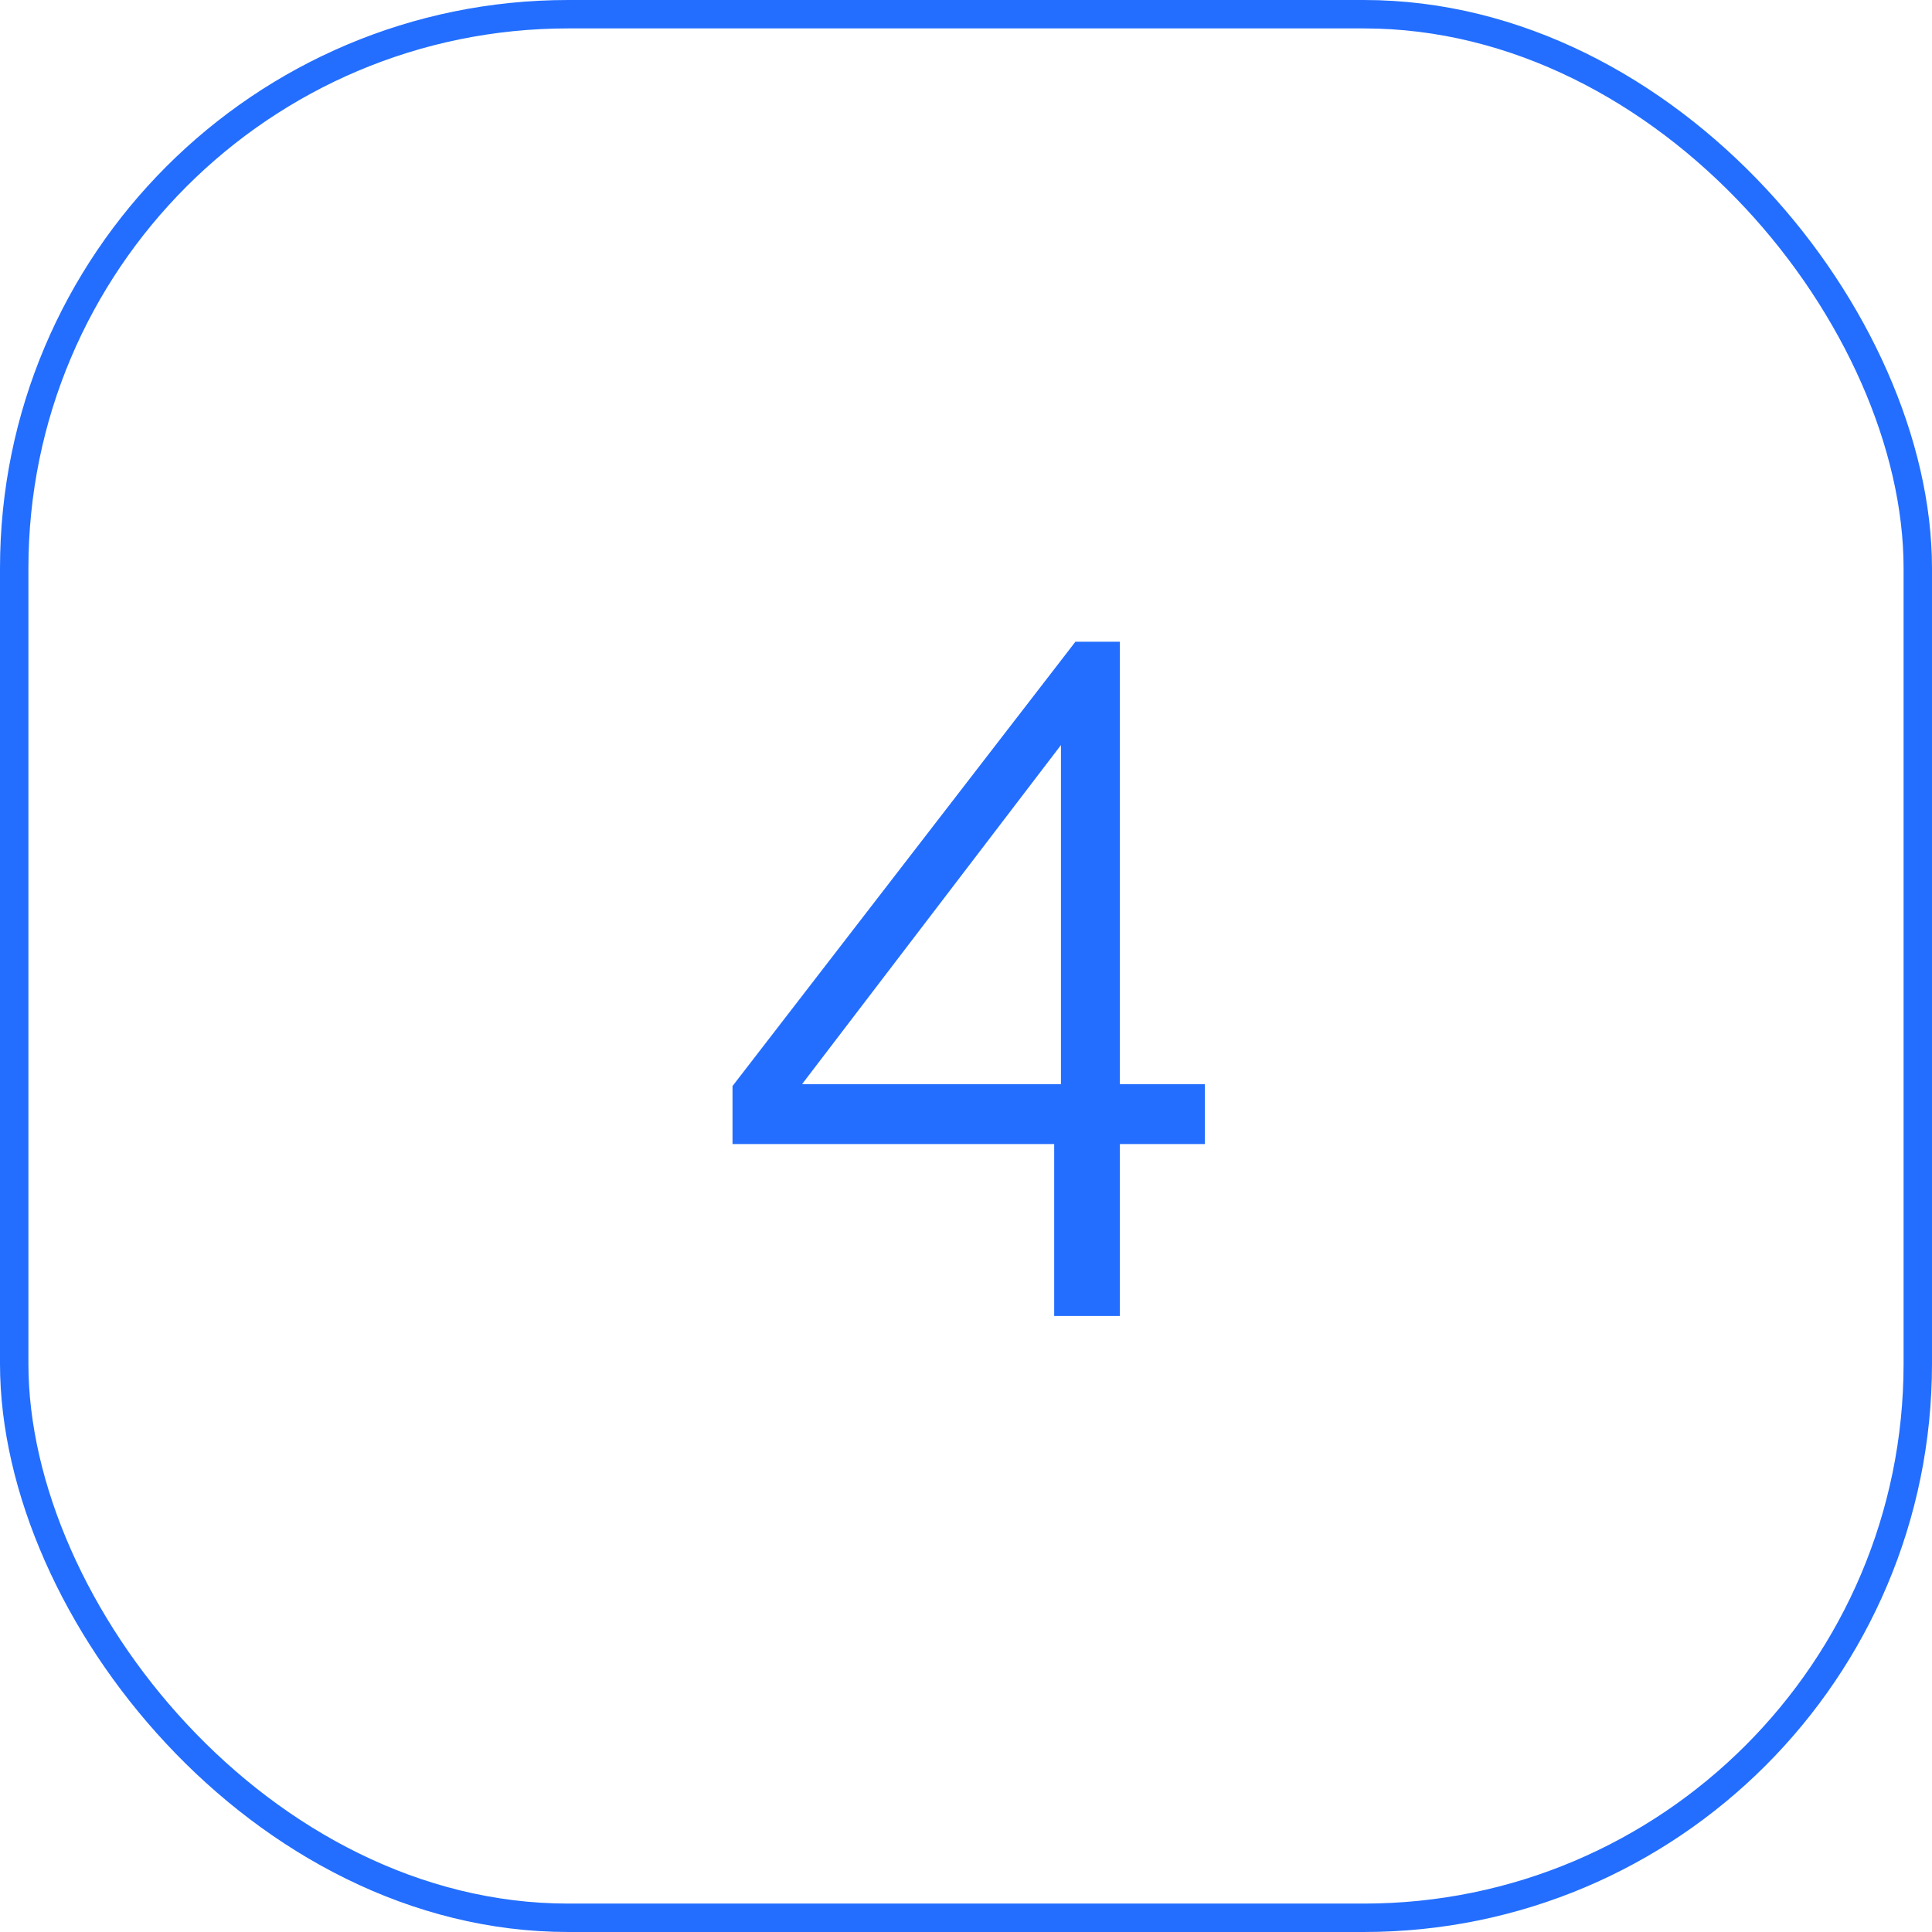 <?xml version="1.0" encoding="UTF-8"?> <svg xmlns="http://www.w3.org/2000/svg" width="68" height="68" viewBox="0 0 68 68" fill="none"> <path d="M37.104 46.318V40.266H25.782V38.226L37.852 22.586H39.416V38.158H42.408V40.266H39.416V46.318H37.104ZM28.23 38.158H37.342V26.224L28.23 38.158Z" fill="#236EFF"></path> <rect x="0.5" y="0.5" width="67" height="67" rx="19.5" stroke="#236EFF"></rect> </svg> 